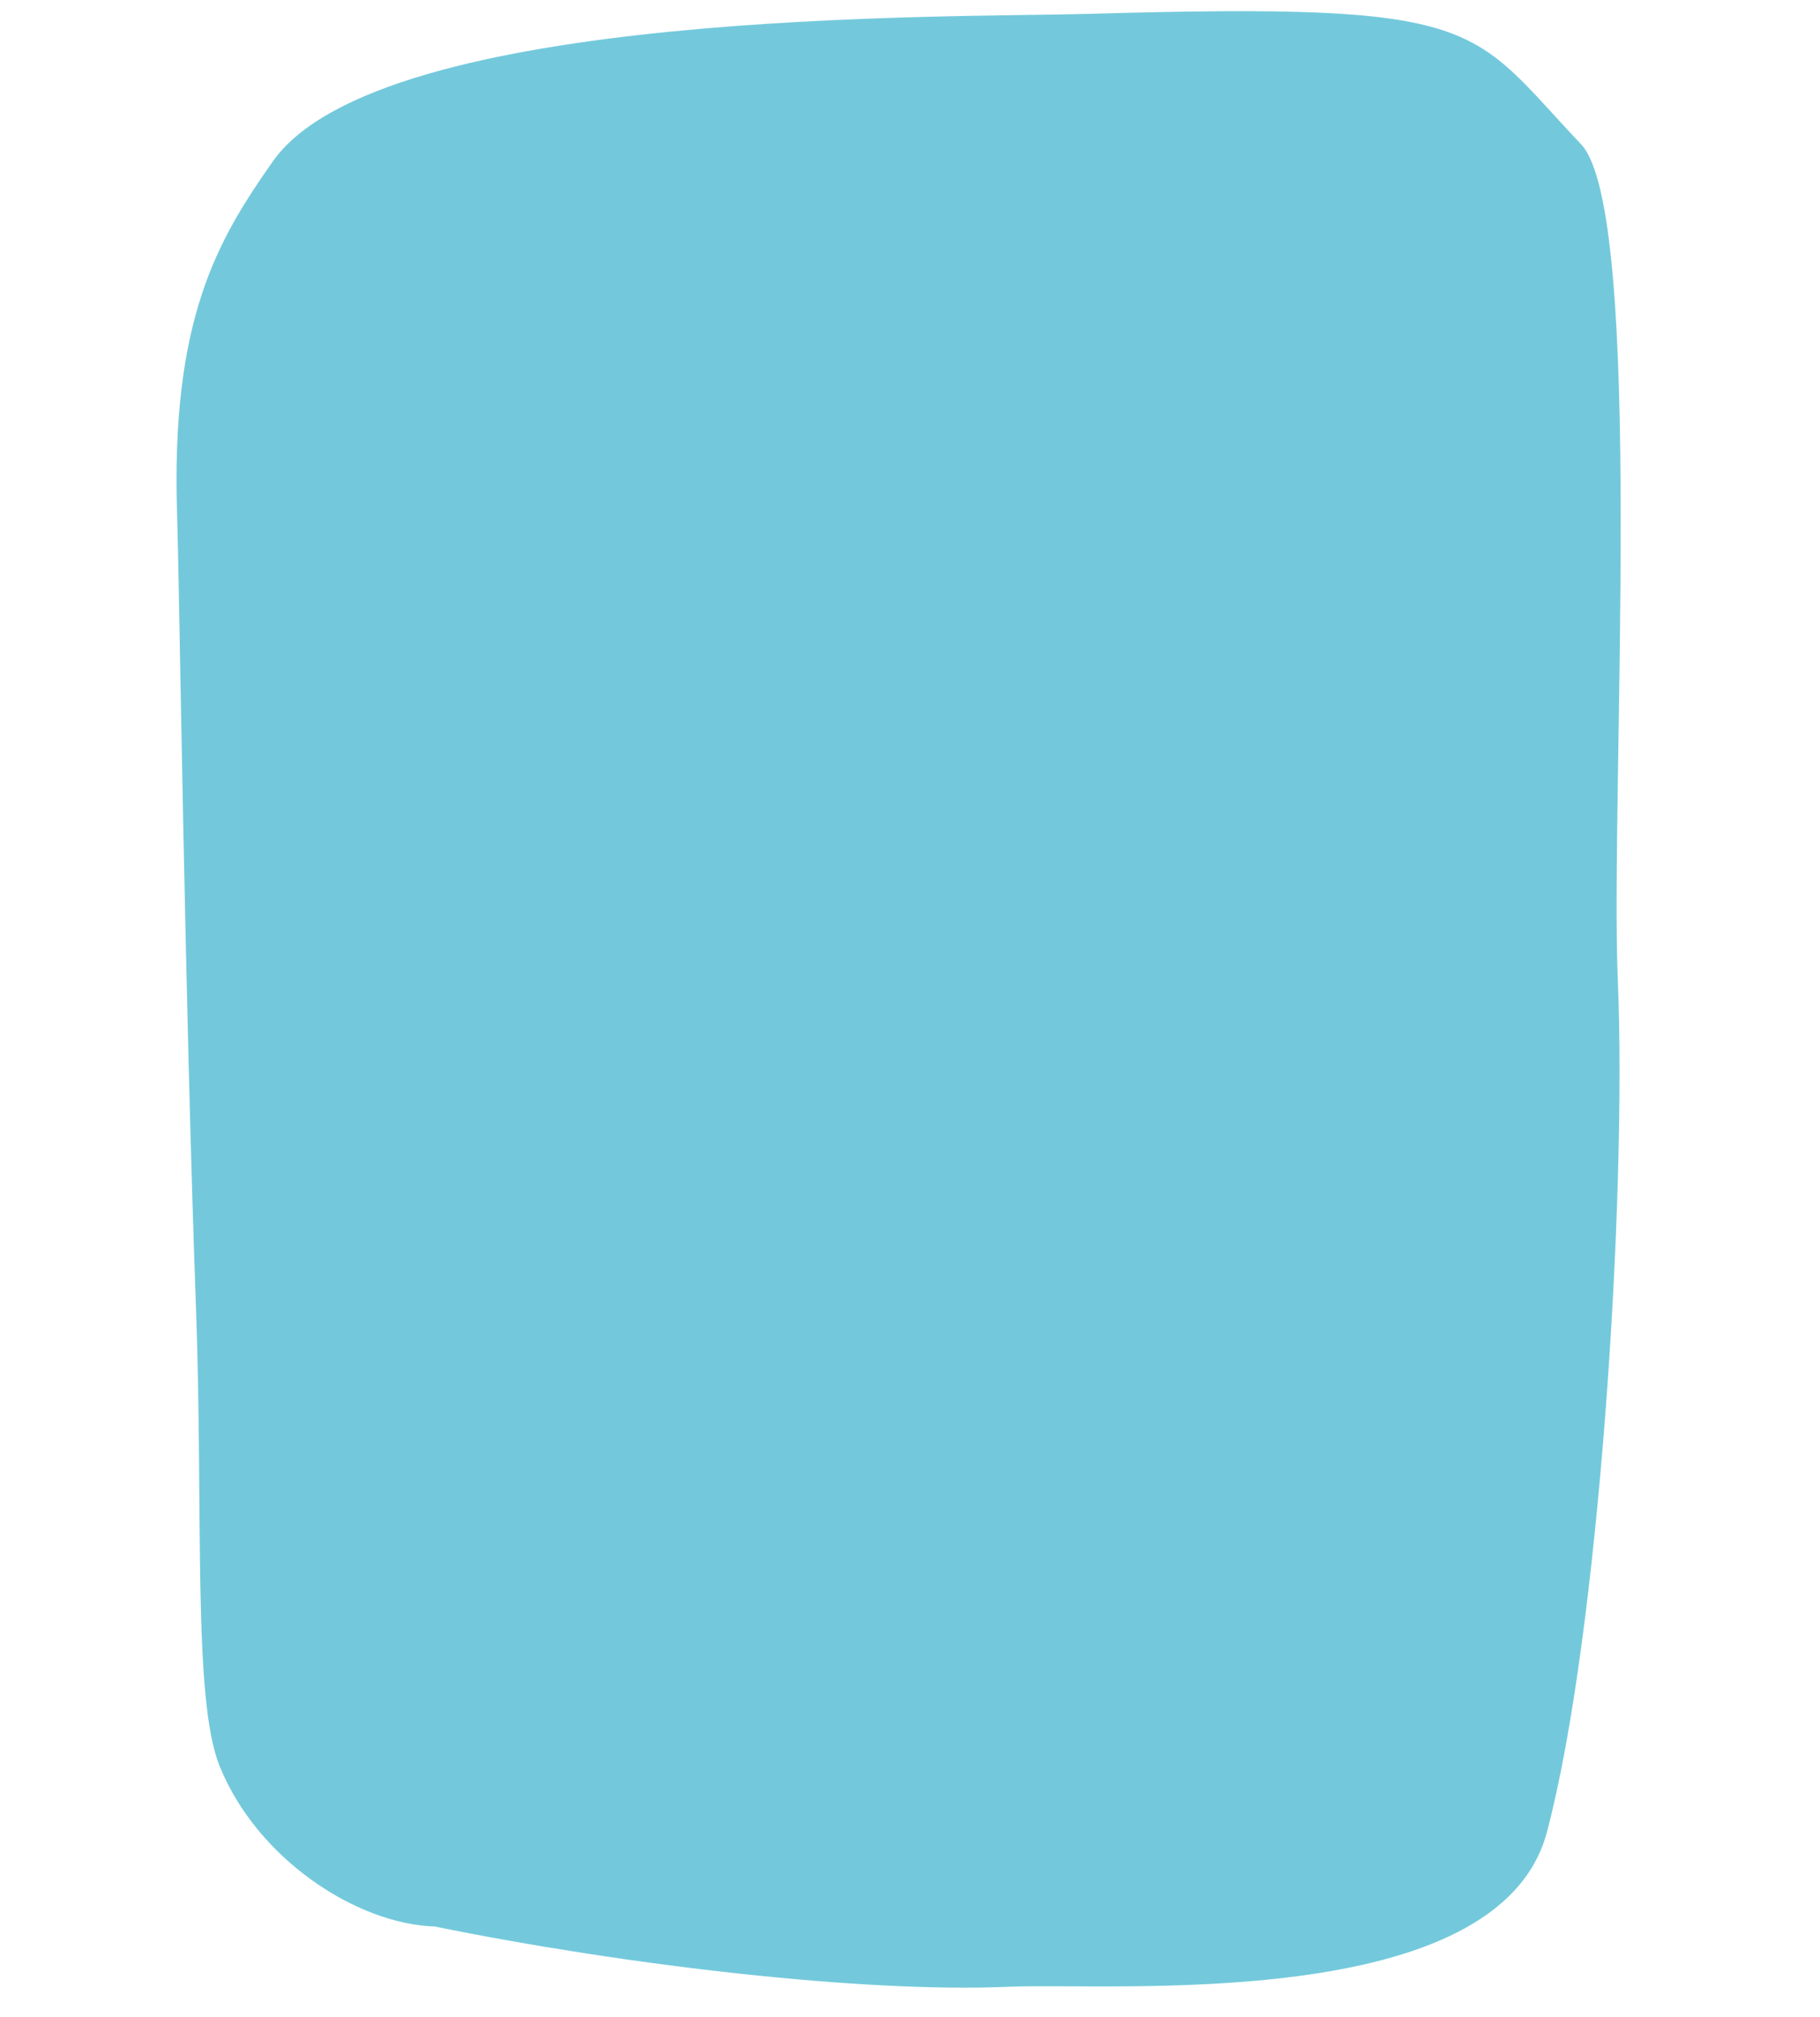 <svg version="1.0" preserveAspectRatio="xMidYMid meet" height="308" viewBox="0 0 208.5 231" zoomAndPan="magnify" width="278" xmlns:xlink="http://www.w3.org/1999/xlink" xmlns="http://www.w3.org/2000/svg"><path fill-rule="evenodd" fill-opacity="1" d="M 49.777 220.648 C 71.785 225.121 98.957 228.285 115.66 227.551 C 127.312 227.039 171.684 230.715 177.219 209.832 C 183.195 187.297 186.379 137.129 185.34 112.309 C 184.445 90.887 188.516 24.324 181.121 16.516 C 168.207 2.879 170.34 0.262 124.836 1.586 C 109.27 2.039 43.586 0.922 31.246 18.5 C 24.973 27.438 19.508 36.516 20.297 59.223 C 20.52 65.68 21.164 114.227 22.453 149.844 C 23.305 173.418 22.055 194.559 25.148 202.246 C 29.449 212.953 40.918 220.379 49.777 220.648 Z M 49.777 220.648" fill="#73c9db"></path></svg>